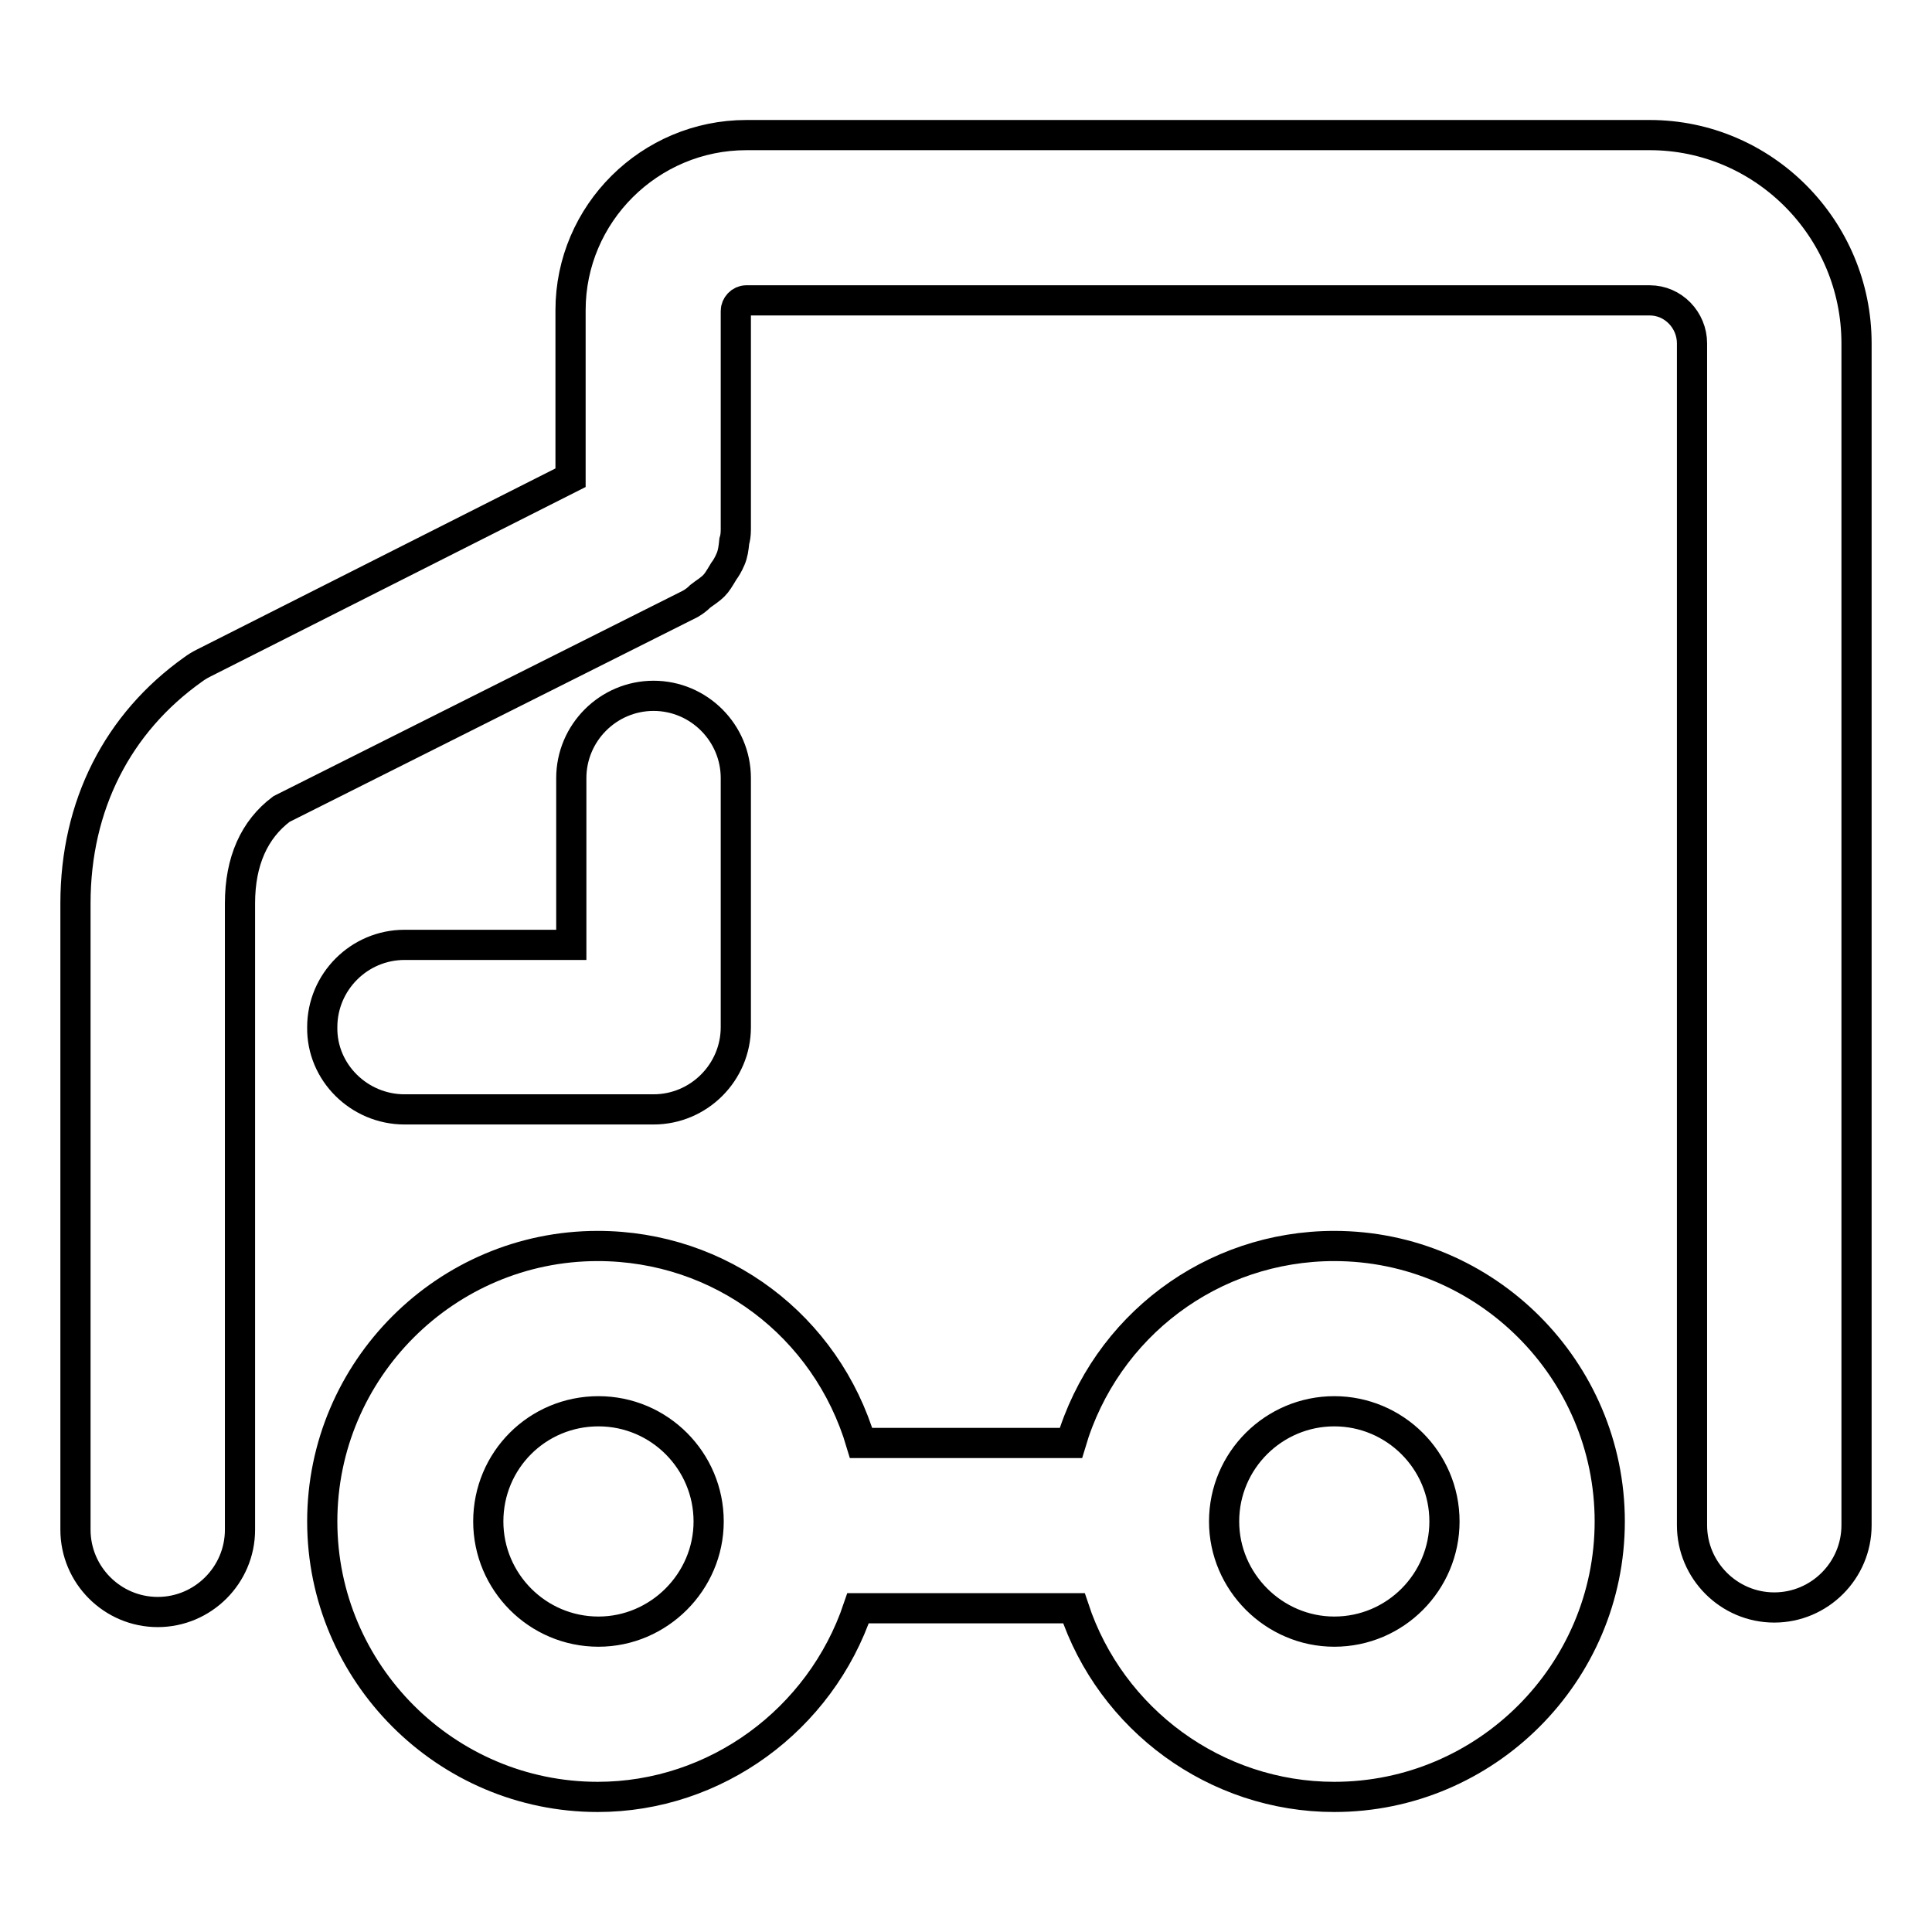 <?xml version="1.0" encoding="utf-8"?>
<!-- Svg Vector Icons : http://www.onlinewebfonts.com/icon -->
<!DOCTYPE svg PUBLIC "-//W3C//DTD SVG 1.1//EN" "http://www.w3.org/Graphics/SVG/1.1/DTD/svg11.dtd">
<svg version="1.1" xmlns="http://www.w3.org/2000/svg" xmlns:xlink="http://www.w3.org/1999/xlink" x="0px" y="0px" viewBox="0 0 256 256" enable-background="new 0 0 256 256" xml:space="preserve">
<g> <path stroke-width="4" fill-opacity="0" stroke="#000000"  d="M218.6,17.9H98.9c-12.8,0-23.3,10.4-23.3,23.2v22.2L26.9,87.9c-0.4,0.2-0.9,0.5-1.3,0.8 c-10,7.1-15.6,18-15.6,31v83c0,6,4.9,10.9,10.9,10.9c6,0,10.9-4.9,10.9-10.9v-83c0-5.6,1.9-9.8,5.5-12.5l54.2-27.2 c0.5-0.3,0.9-0.6,1.3-1c0.5-0.4,1.2-0.8,1.8-1.4c0.4-0.4,0.7-0.9,1.3-1.9c0.3-0.4,0.6-0.9,0.9-1.6c0.3-0.7,0.4-1.4,0.5-2.4 c0.1-0.3,0.2-0.8,0.2-1.5V41.2c0-0.7,0.6-1.4,1.4-1.4h119.7c3.1,0,5.6,2.6,5.6,5.7v156.6c0,6,4.9,10.9,10.9,10.9 c6,0,10.9-4.9,10.9-10.9V45.5C246,30.3,233.7,17.9,218.6,17.9z M176.8,165.1c-16.2,0-30.3,10.6-34.9,26.1h-27.8 c-4.6-15.5-18.6-26.1-34.9-26.1c-20.1,0-36.5,16.4-36.5,36.5c0,20.1,16.4,36.5,36.5,36.5c15.6,0,29.5-10.2,34.5-25h28.6 c4.9,14.8,18.8,25,34.5,25c20.1,0,36.5-16.4,36.5-36.5C213.3,181.5,196.9,165.1,176.8,165.1z M176.8,216.2c-8,0-14.6-6.6-14.6-14.6 c0-8.1,6.6-14.6,14.6-14.6s14.6,6.5,14.6,14.6C191.4,209.6,184.9,216.2,176.8,216.2z M79.3,216.2c-8.1,0-14.6-6.6-14.6-14.6 c0-8.1,6.5-14.6,14.6-14.6s14.6,6.6,14.6,14.6C93.9,209.6,87.3,216.2,79.3,216.2z M53.6,147h33c6,0,10.9-4.9,10.9-10.9v-33 c0-6-4.9-10.9-10.9-10.9c-6,0-10.9,4.9-10.9,10.9v22.1H53.6c-6,0-10.9,4.9-10.9,10.9C42.6,142.1,47.6,147,53.6,147z"/></g>
</svg>